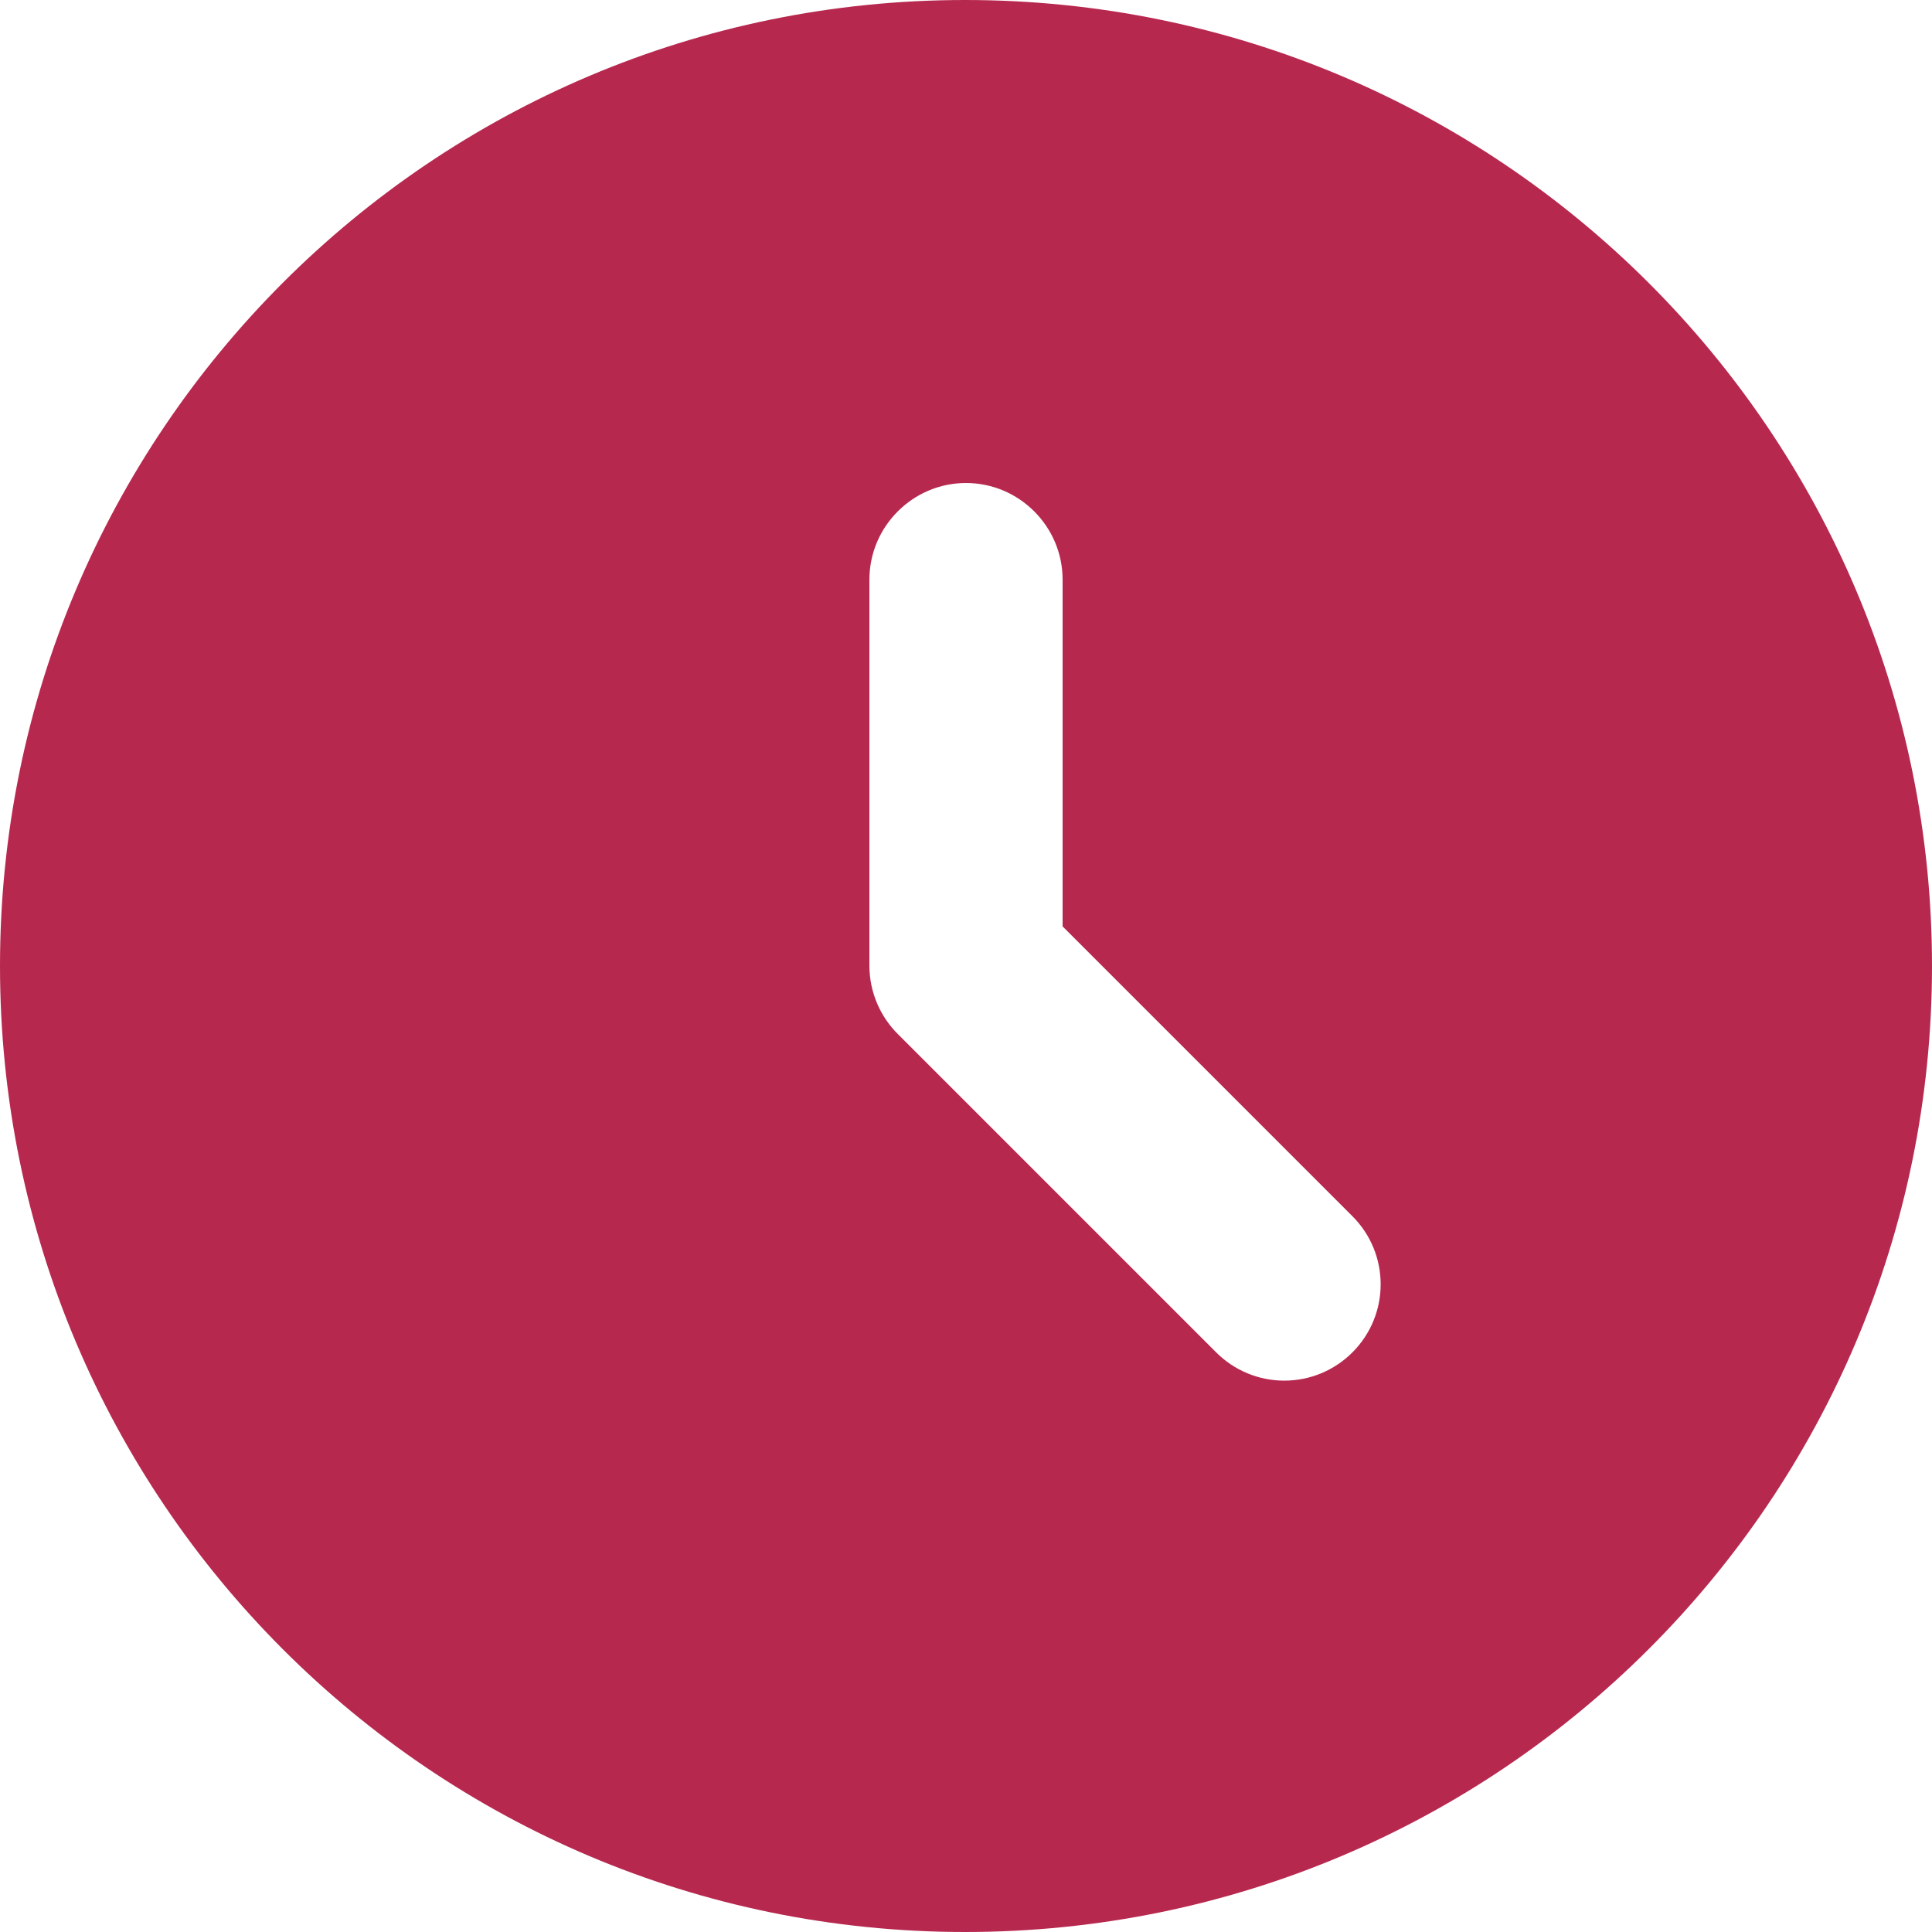 <?xml version="1.0" encoding="UTF-8"?> <svg xmlns="http://www.w3.org/2000/svg" width="68" height="68" viewBox="0 0 68 68" fill="none"> <path d="M33.966 0C15.198 0 0 15.232 0 34C0 52.768 15.198 68 33.966 68C52.768 68 68 52.768 68 34C68 15.232 52.768 0 33.966 0ZM47.6 47.6C47.285 47.915 46.912 48.165 46.501 48.336C46.089 48.507 45.648 48.594 45.203 48.594C44.758 48.594 44.317 48.507 43.906 48.336C43.494 48.165 43.12 47.915 42.806 47.6L31.62 36.414C31.299 36.099 31.043 35.724 30.868 35.309C30.693 34.895 30.602 34.45 30.6 34V20.4C30.6 18.53 32.13 17 34 17C35.87 17 37.4 18.53 37.4 20.4V32.606L47.6 42.806C48.926 44.132 48.926 46.274 47.6 47.6Z" fill="#B7284F"></path> </svg> 